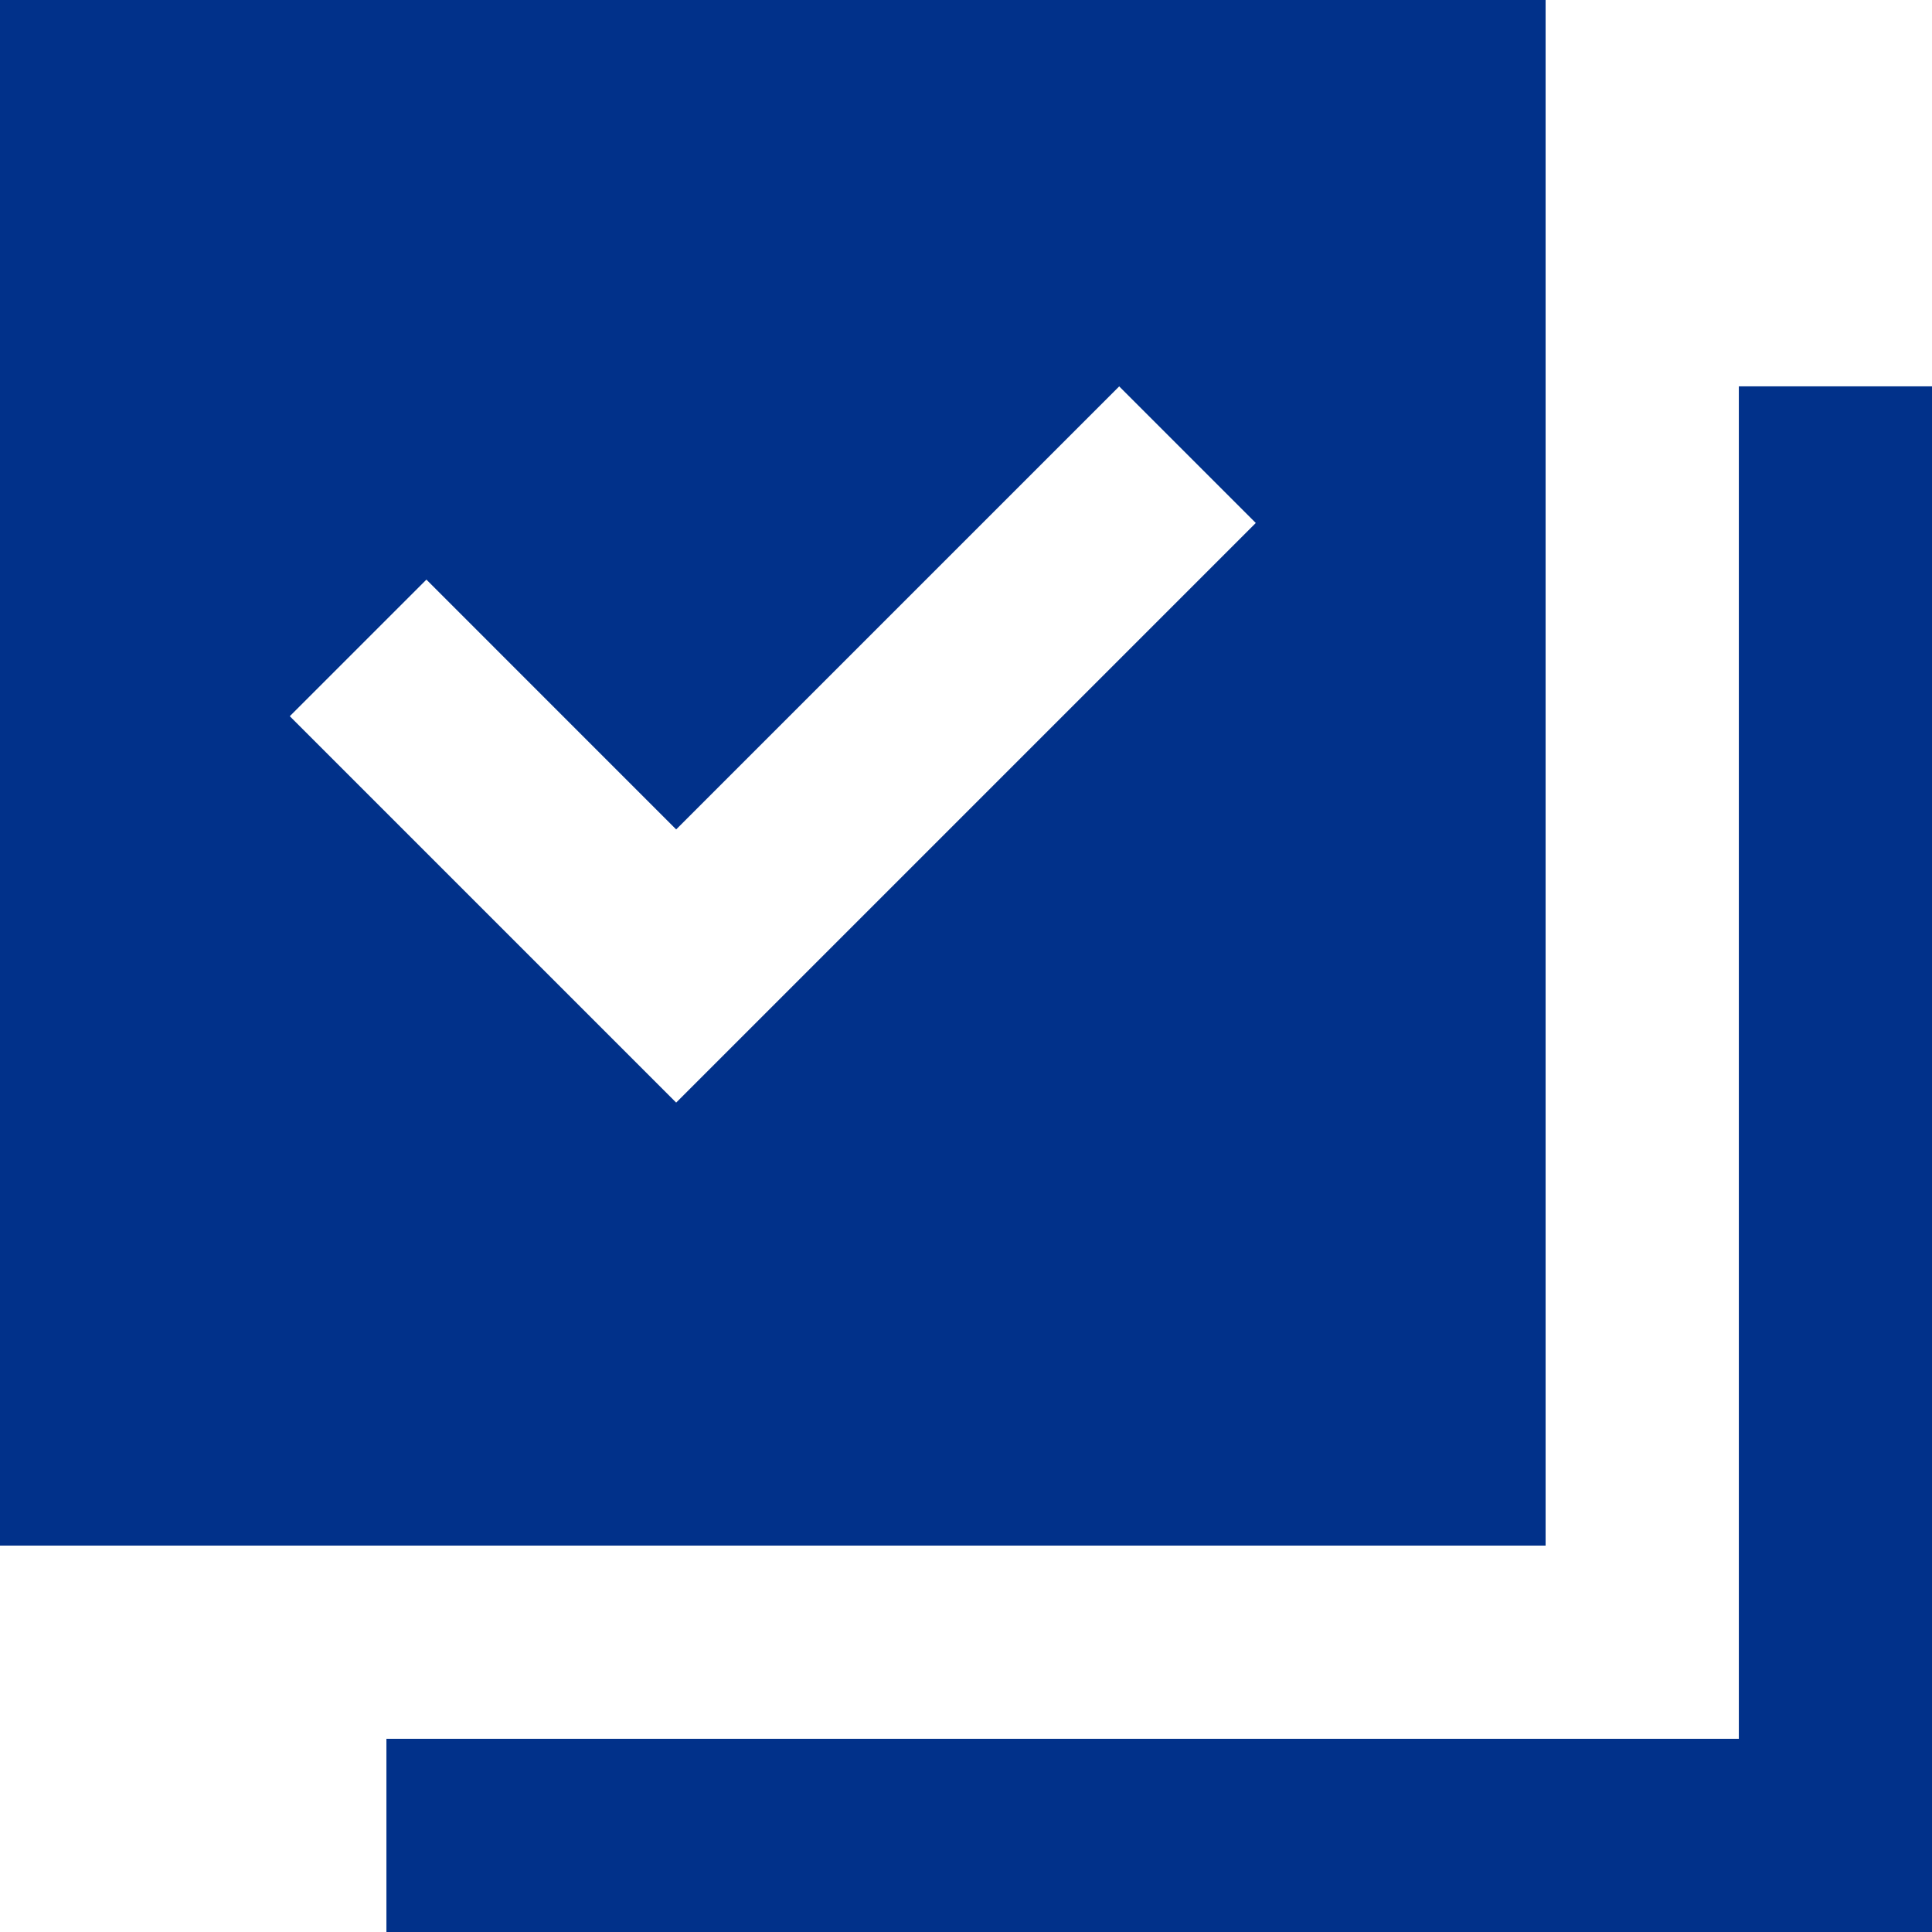 <?xml version="1.0" encoding="UTF-8"?> <!-- Creator: CorelDRAW 2020 (64-Bit) --> <svg xmlns="http://www.w3.org/2000/svg" xmlns:xlink="http://www.w3.org/1999/xlink" xmlns:xodm="http://www.corel.com/coreldraw/odm/2003" xml:space="preserve" width="20.082mm" height="20.082mm" style="shape-rendering:geometricPrecision; text-rendering:geometricPrecision; image-rendering:optimizeQuality; fill-rule:evenodd; clip-rule:evenodd" viewBox="0 0 941.07 941.07"> <defs> <style type="text/css"> <![CDATA[ .fil0 {fill:#01318A;fill-rule:nonzero} ]]> </style> </defs> <g id="Слой_x0020_1">  <path class="fil0" d="M-0 0l0 752.86 752.86 0 0 -752.86 -752.86 0zm545.16 188.21l66.53 66.53 -282.33 282.33 -188.21 -188.21 66.55 -66.53 121.66 121.68 215.79 -215.79zm301.82 0l0 658.76 -658.76 0 0 94.09 752.86 0 0 -752.86 -94.09 0z"></path> </g> </svg> 